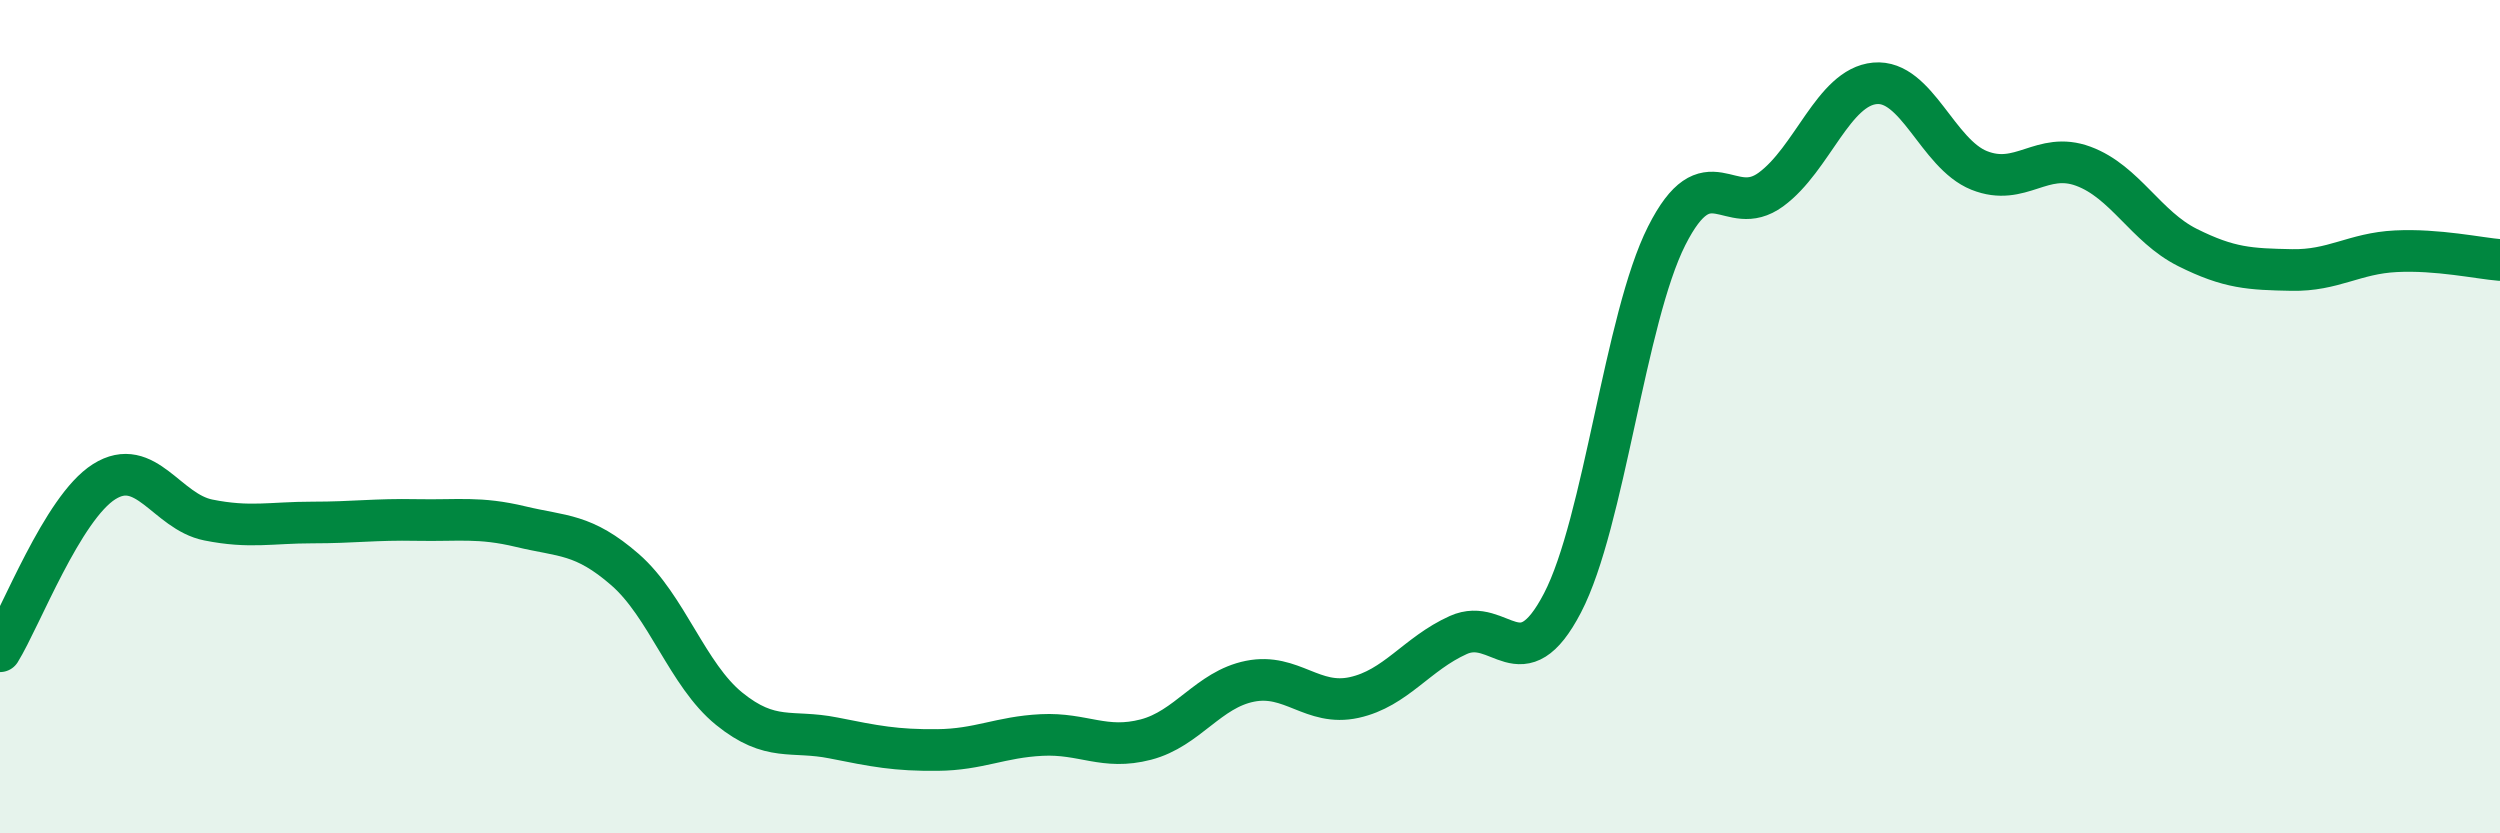 
    <svg width="60" height="20" viewBox="0 0 60 20" xmlns="http://www.w3.org/2000/svg">
      <path
        d="M 0,15.63 C 0.5,14.82 1.5,12.19 2.5,11.56 C 3.5,10.93 4,12.28 5,12.48 C 6,12.68 6.5,12.54 7.5,12.54 C 8.5,12.54 9,12.46 10,12.48 C 11,12.5 11.5,12.4 12.5,12.64 C 13.5,12.88 14,12.8 15,13.67 C 16,14.54 16.5,16.2 17.5,17.01 C 18.5,17.82 19,17.51 20,17.71 C 21,17.91 21.5,18.01 22.5,18 C 23.5,17.99 24,17.69 25,17.64 C 26,17.59 26.5,18.01 27.5,17.75 C 28.5,17.49 29,16.55 30,16.35 C 31,16.15 31.5,16.96 32.5,16.74 C 33.5,16.52 34,15.69 35,15.24 C 36,14.79 36.5,16.39 37.5,14.47 C 38.5,12.55 39,7.64 40,5.66 C 41,3.68 41.5,5.28 42.5,4.55 C 43.5,3.82 44,2.09 45,2 C 46,1.91 46.5,3.69 47.5,4.09 C 48.5,4.49 49,3.62 50,3.99 C 51,4.36 51.5,5.44 52.5,5.94 C 53.5,6.44 54,6.46 55,6.48 C 56,6.5 56.5,6.08 57.5,6.03 C 58.5,5.98 59.5,6.2 60,6.24L60 20L0 20Z"
        fill="#008740"
        opacity="0.1"
        stroke-linecap="round"
        stroke-linejoin="round"
      />
      <path
        d="M 0,15.63 C 0.5,14.82 1.5,12.19 2.5,11.56 C 3.5,10.93 4,12.28 5,12.48 C 6,12.68 6.5,12.54 7.5,12.54 C 8.5,12.54 9,12.46 10,12.48 C 11,12.5 11.5,12.4 12.5,12.64 C 13.5,12.88 14,12.8 15,13.67 C 16,14.54 16.5,16.2 17.5,17.01 C 18.5,17.82 19,17.51 20,17.71 C 21,17.91 21.5,18.01 22.5,18 C 23.5,17.99 24,17.69 25,17.64 C 26,17.59 26.5,18.01 27.5,17.75 C 28.5,17.49 29,16.55 30,16.35 C 31,16.15 31.5,16.96 32.5,16.74 C 33.5,16.52 34,15.69 35,15.24 C 36,14.79 36.5,16.39 37.5,14.47 C 38.5,12.55 39,7.64 40,5.66 C 41,3.68 41.5,5.28 42.5,4.55 C 43.5,3.82 44,2.09 45,2 C 46,1.91 46.5,3.69 47.5,4.09 C 48.5,4.49 49,3.62 50,3.99 C 51,4.36 51.5,5.44 52.5,5.94 C 53.5,6.44 54,6.46 55,6.48 C 56,6.5 56.5,6.08 57.5,6.03 C 58.5,5.98 59.5,6.2 60,6.24"
        stroke="#008740"
        stroke-width="1"
        fill="none"
        stroke-linecap="round"
        stroke-linejoin="round"
      />
    </svg>
  